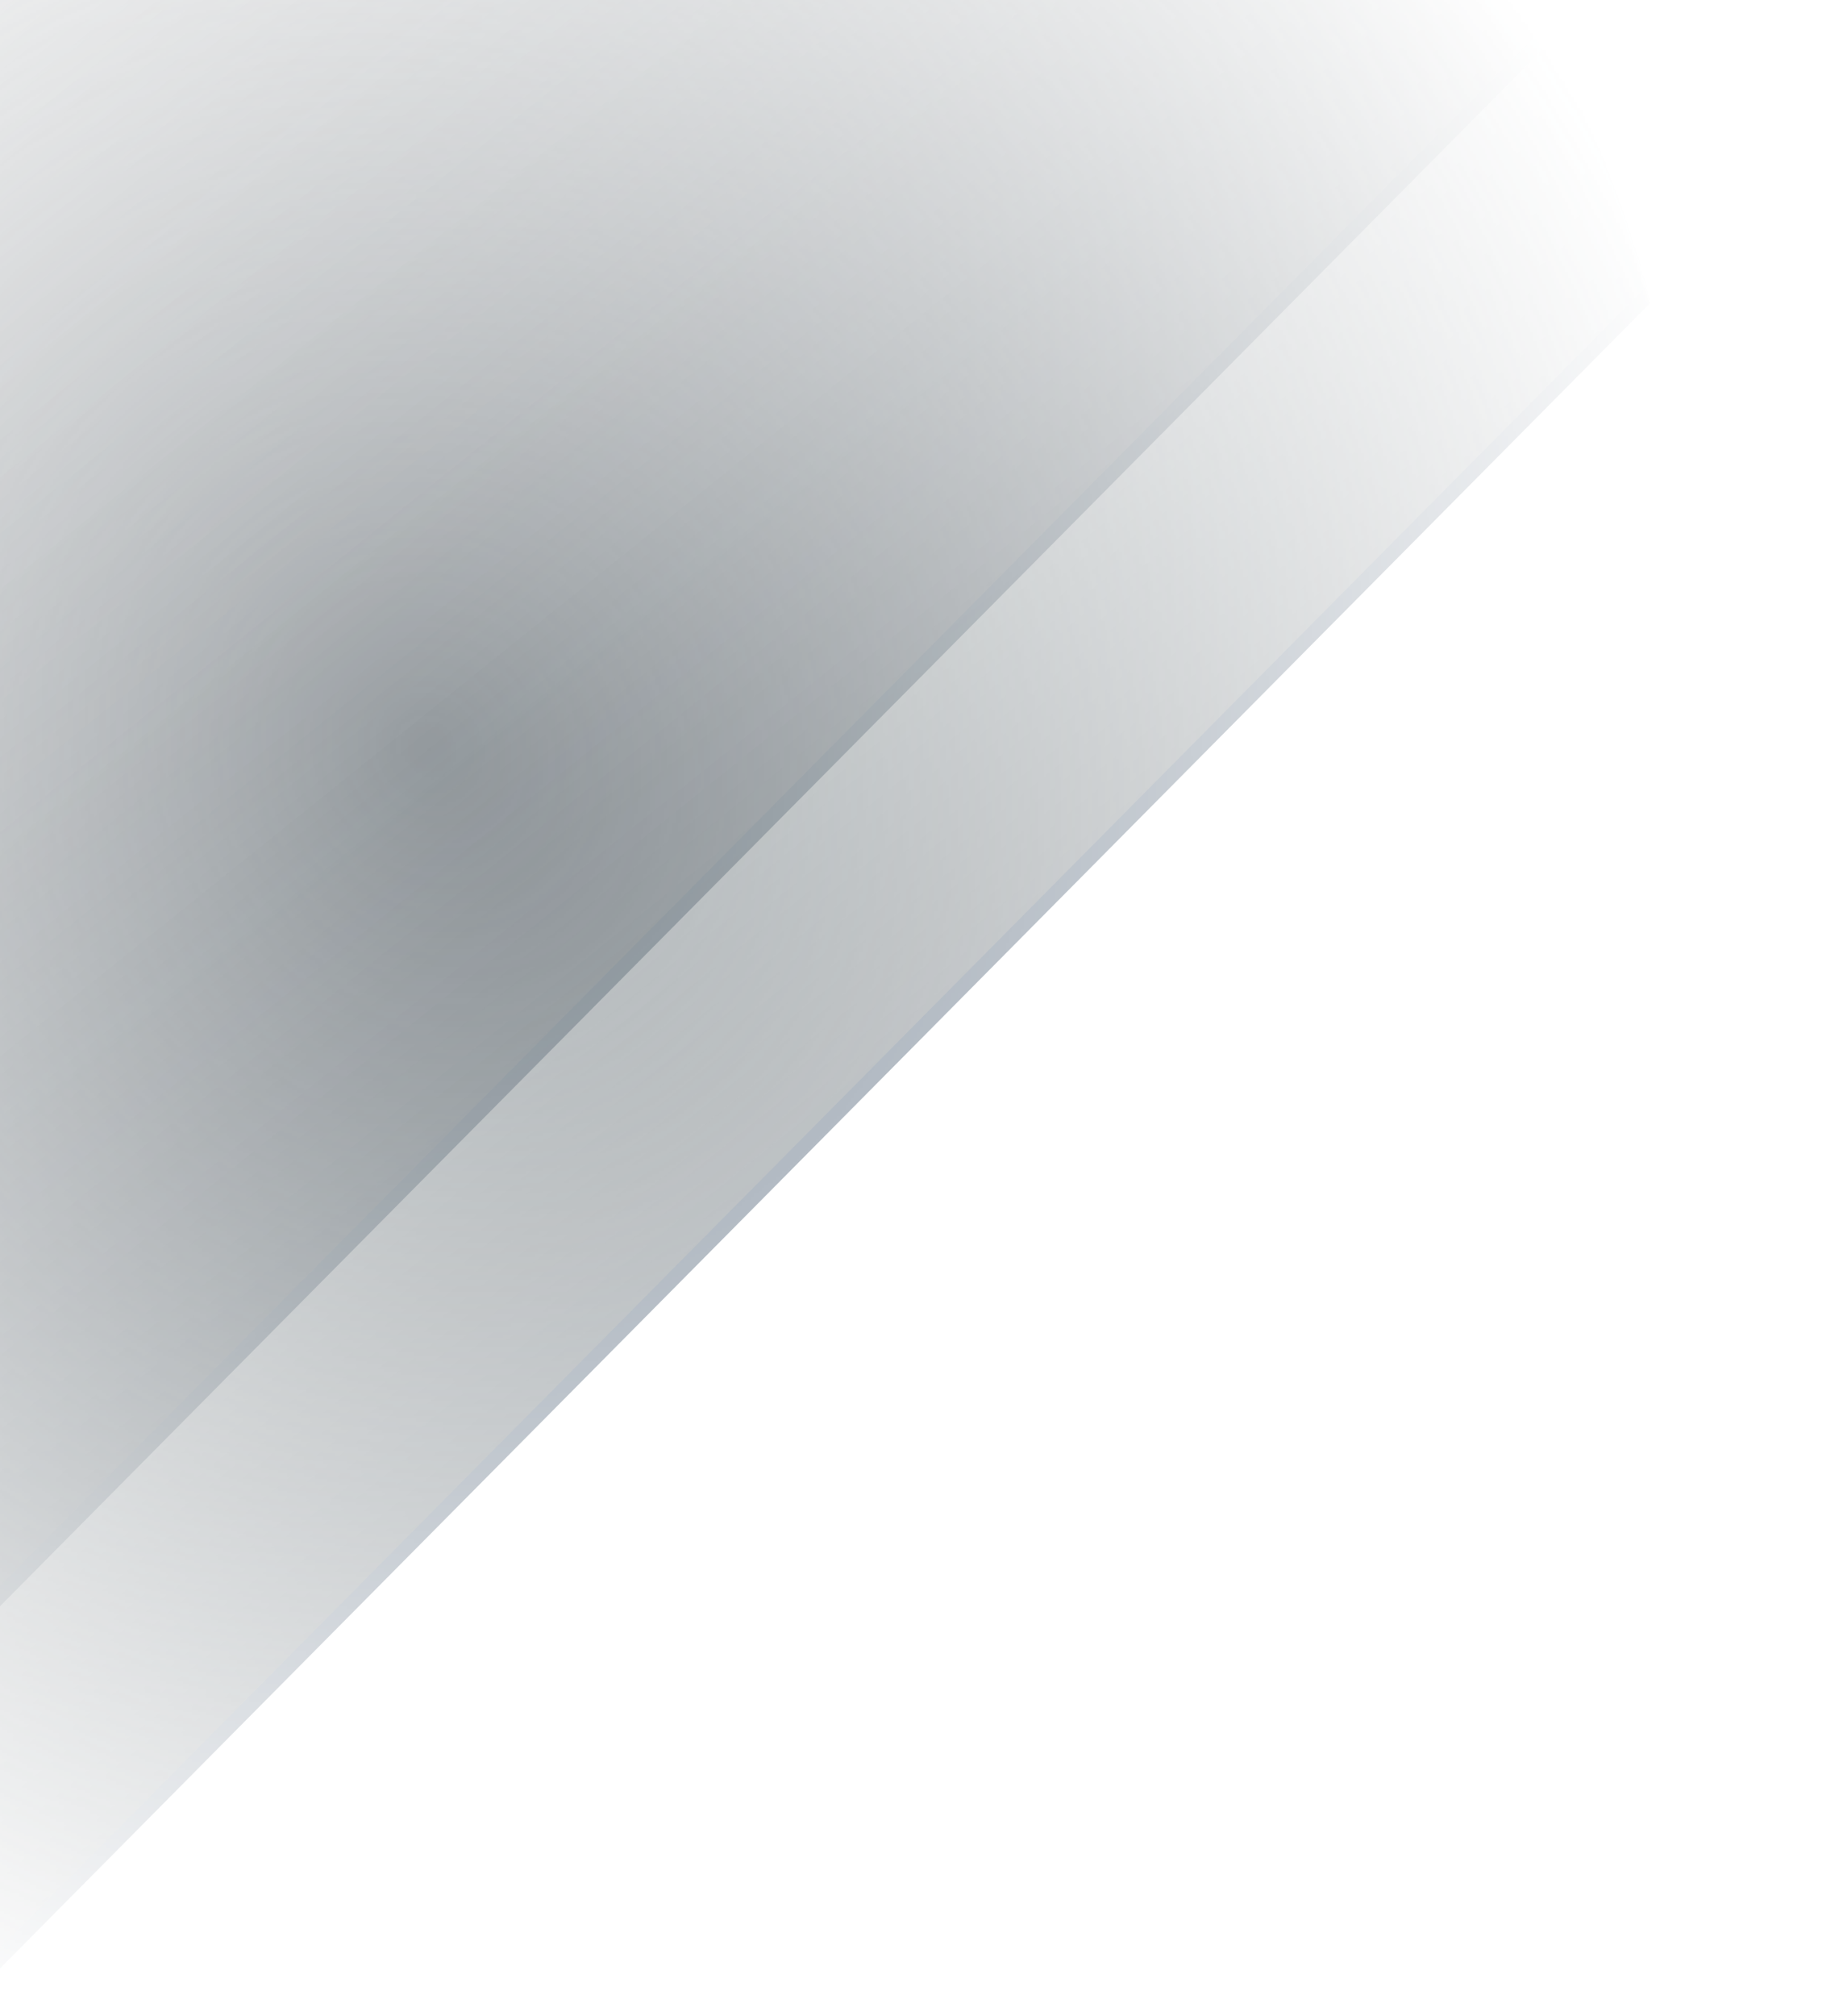<svg width="640" height="700" viewBox="0 0 640 700" fill="none" xmlns="http://www.w3.org/2000/svg">
<g clip-path="url(#clip0_3950_7244)">
<mask id="mask0_3950_7244" style="mask-type:alpha" maskUnits="userSpaceOnUse" x="-295" y="-257" width="889" height="1034">
<ellipse cx="149.167" cy="260" rx="444.167" ry="516.667" transform="rotate(180 149.167 260)" fill="url(#paint0_radial_3950_7244)"/>
</mask>
<g mask="url(#mask0_3950_7244)">
<path d="M-1028.33 1591.67L826.667 -280L-974.212 -280L-1028.33 1591.67Z" fill="url(#paint1_linear_3950_7244)" stroke="#84919F" stroke-width="5"/>
<path d="M-945 1633.33L910 -238.333L-890.879 -238.333L-945 1633.33Z" fill="url(#paint2_linear_3950_7244)" stroke="#84919F" stroke-width="5"/>
</g>
</g>
<defs>
<radialGradient id="paint0_radial_3950_7244" cx="0" cy="0" r="1" gradientUnits="userSpaceOnUse" gradientTransform="translate(149.167 260) rotate(54.183) scale(508.103 458.914)">
<stop stop-color="#D9D9D9"/>
<stop offset="1" stop-color="#D9D9D9" stop-opacity="0"/>
</radialGradient>
<linearGradient id="paint1_linear_3950_7244" x1="448.66" y1="724.062" x2="-359.022" y2="-279.97" gradientUnits="userSpaceOnUse">
<stop stop-color="#1F2A37"/>
<stop offset="1" stop-color="#D9D9D9" stop-opacity="0"/>
</linearGradient>
<linearGradient id="paint2_linear_3950_7244" x1="531.993" y1="765.728" x2="-275.688" y2="-238.303" gradientUnits="userSpaceOnUse">
<stop stop-color="#1F2F37"/>
<stop offset="1" stop-color="#D9D9D9" stop-opacity="0"/>
</linearGradient>
<clipPath id="clip0_3950_7244">
<rect width="640" height="700" fill="white"/>
</clipPath>
</defs>
</svg>

